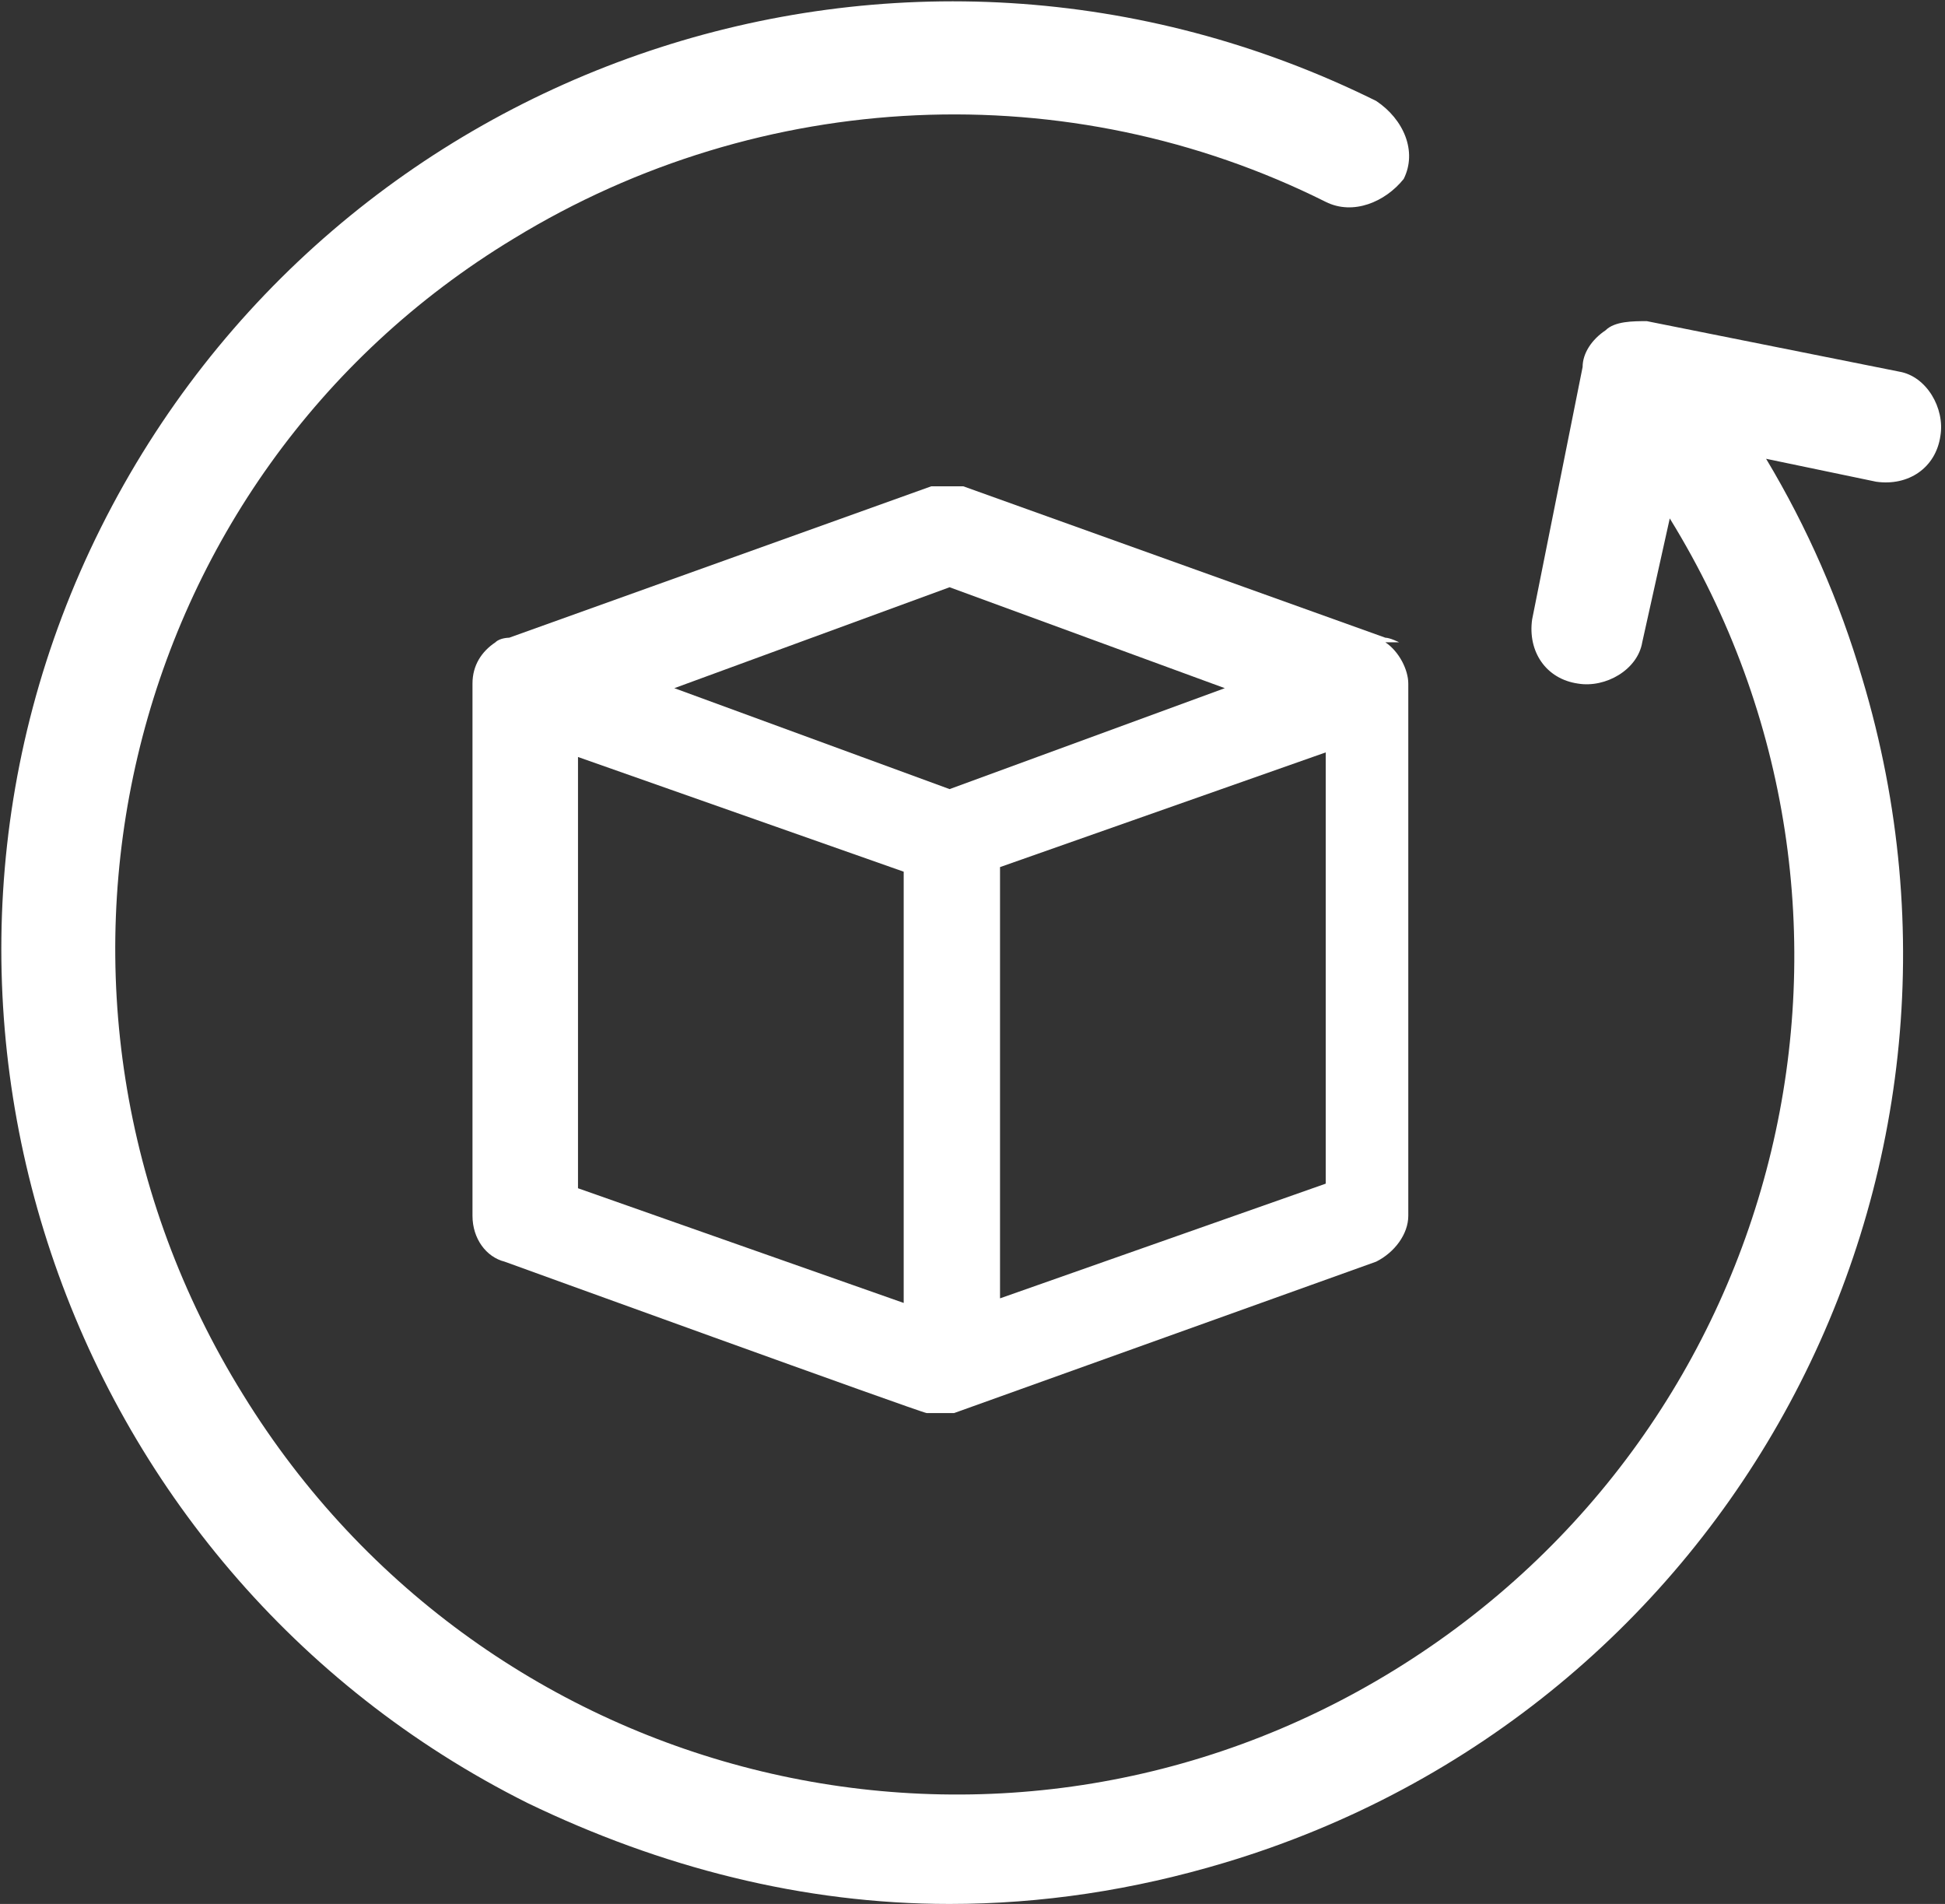 <?xml version="1.0" encoding="UTF-8"?>
<svg id="Ebene_1" xmlns="http://www.w3.org/2000/svg" version="1.1" viewBox="0 0 42.4 41.5">
  <rect x="0" y="0" width="42.4" height="41.5" fill="#333333" stroke="none"/>
  <!-- Generator: Adobe Illustrator 29.0.0, SVG Export Plug-In . SVG Version: 2.1.0 Build 186)  -->
  <defs>
    <style>
      .st0 {
        fill: #fff;
      }
    </style>
  </defs>
  <path class="st0" d="M30.5,14c0,0-.2-.1-.3-.1l-9.2-3.3c-.2,0-.5,0-.7,0l-9.2,3.3c0,0-.2,0-.3.1-.3.2-.5.5-.5.9v11.6c0,.5.3.9.7,1,0,0,9.1,3.3,9.2,3.3.1,0,.2,0,.3,0,.1,0,.2,0,.3,0l9.2-3.3c.4-.2.7-.6.7-1v-11.6c0-.3-.2-.7-.5-.9ZM20.7,12.8l6,2.2-6,2.2-6-2.2,6-2.2ZM12.6,16.5l7.1,2.5v9.4l-7.1-2.5v-9.4ZM28.9,25.8l-7.1,2.5v-9.4l7.1-2.5v9.4Z"/>
  <path class="st0" d="M41.4,8.1l-5.5-1.1c-.3,0-.7,0-.9.2-.3.2-.5.5-.5.8l-1.1,5.5c-.1.7.3,1.3,1,1.4.6.1,1.3-.3,1.4-.9l.6-2.7c5.3,8.6,2.6,19.8-6,25.1-8.6,5.3-19.8,2.6-25.1-6C-.1,21.7,2.6,10.4,11.2,5.2c5.4-3.3,12.1-3.6,17.7-.8.6.3,1.3,0,1.7-.5.3-.6,0-1.3-.6-1.7C19.7-2.9,7.3,1.3,2.2,11.5c-5.1,10.2-.9,22.7,9.3,27.8,2.9,1.4,6,2.2,9.2,2.2,2,0,4-.3,6-.9,11-3.3,17.2-14.8,13.9-25.8-.5-1.7-1.2-3.3-2.1-4.8l2.4.5c.7.1,1.3-.3,1.4-1,.1-.6-.3-1.3-.9-1.4h0Z"/>
</svg>